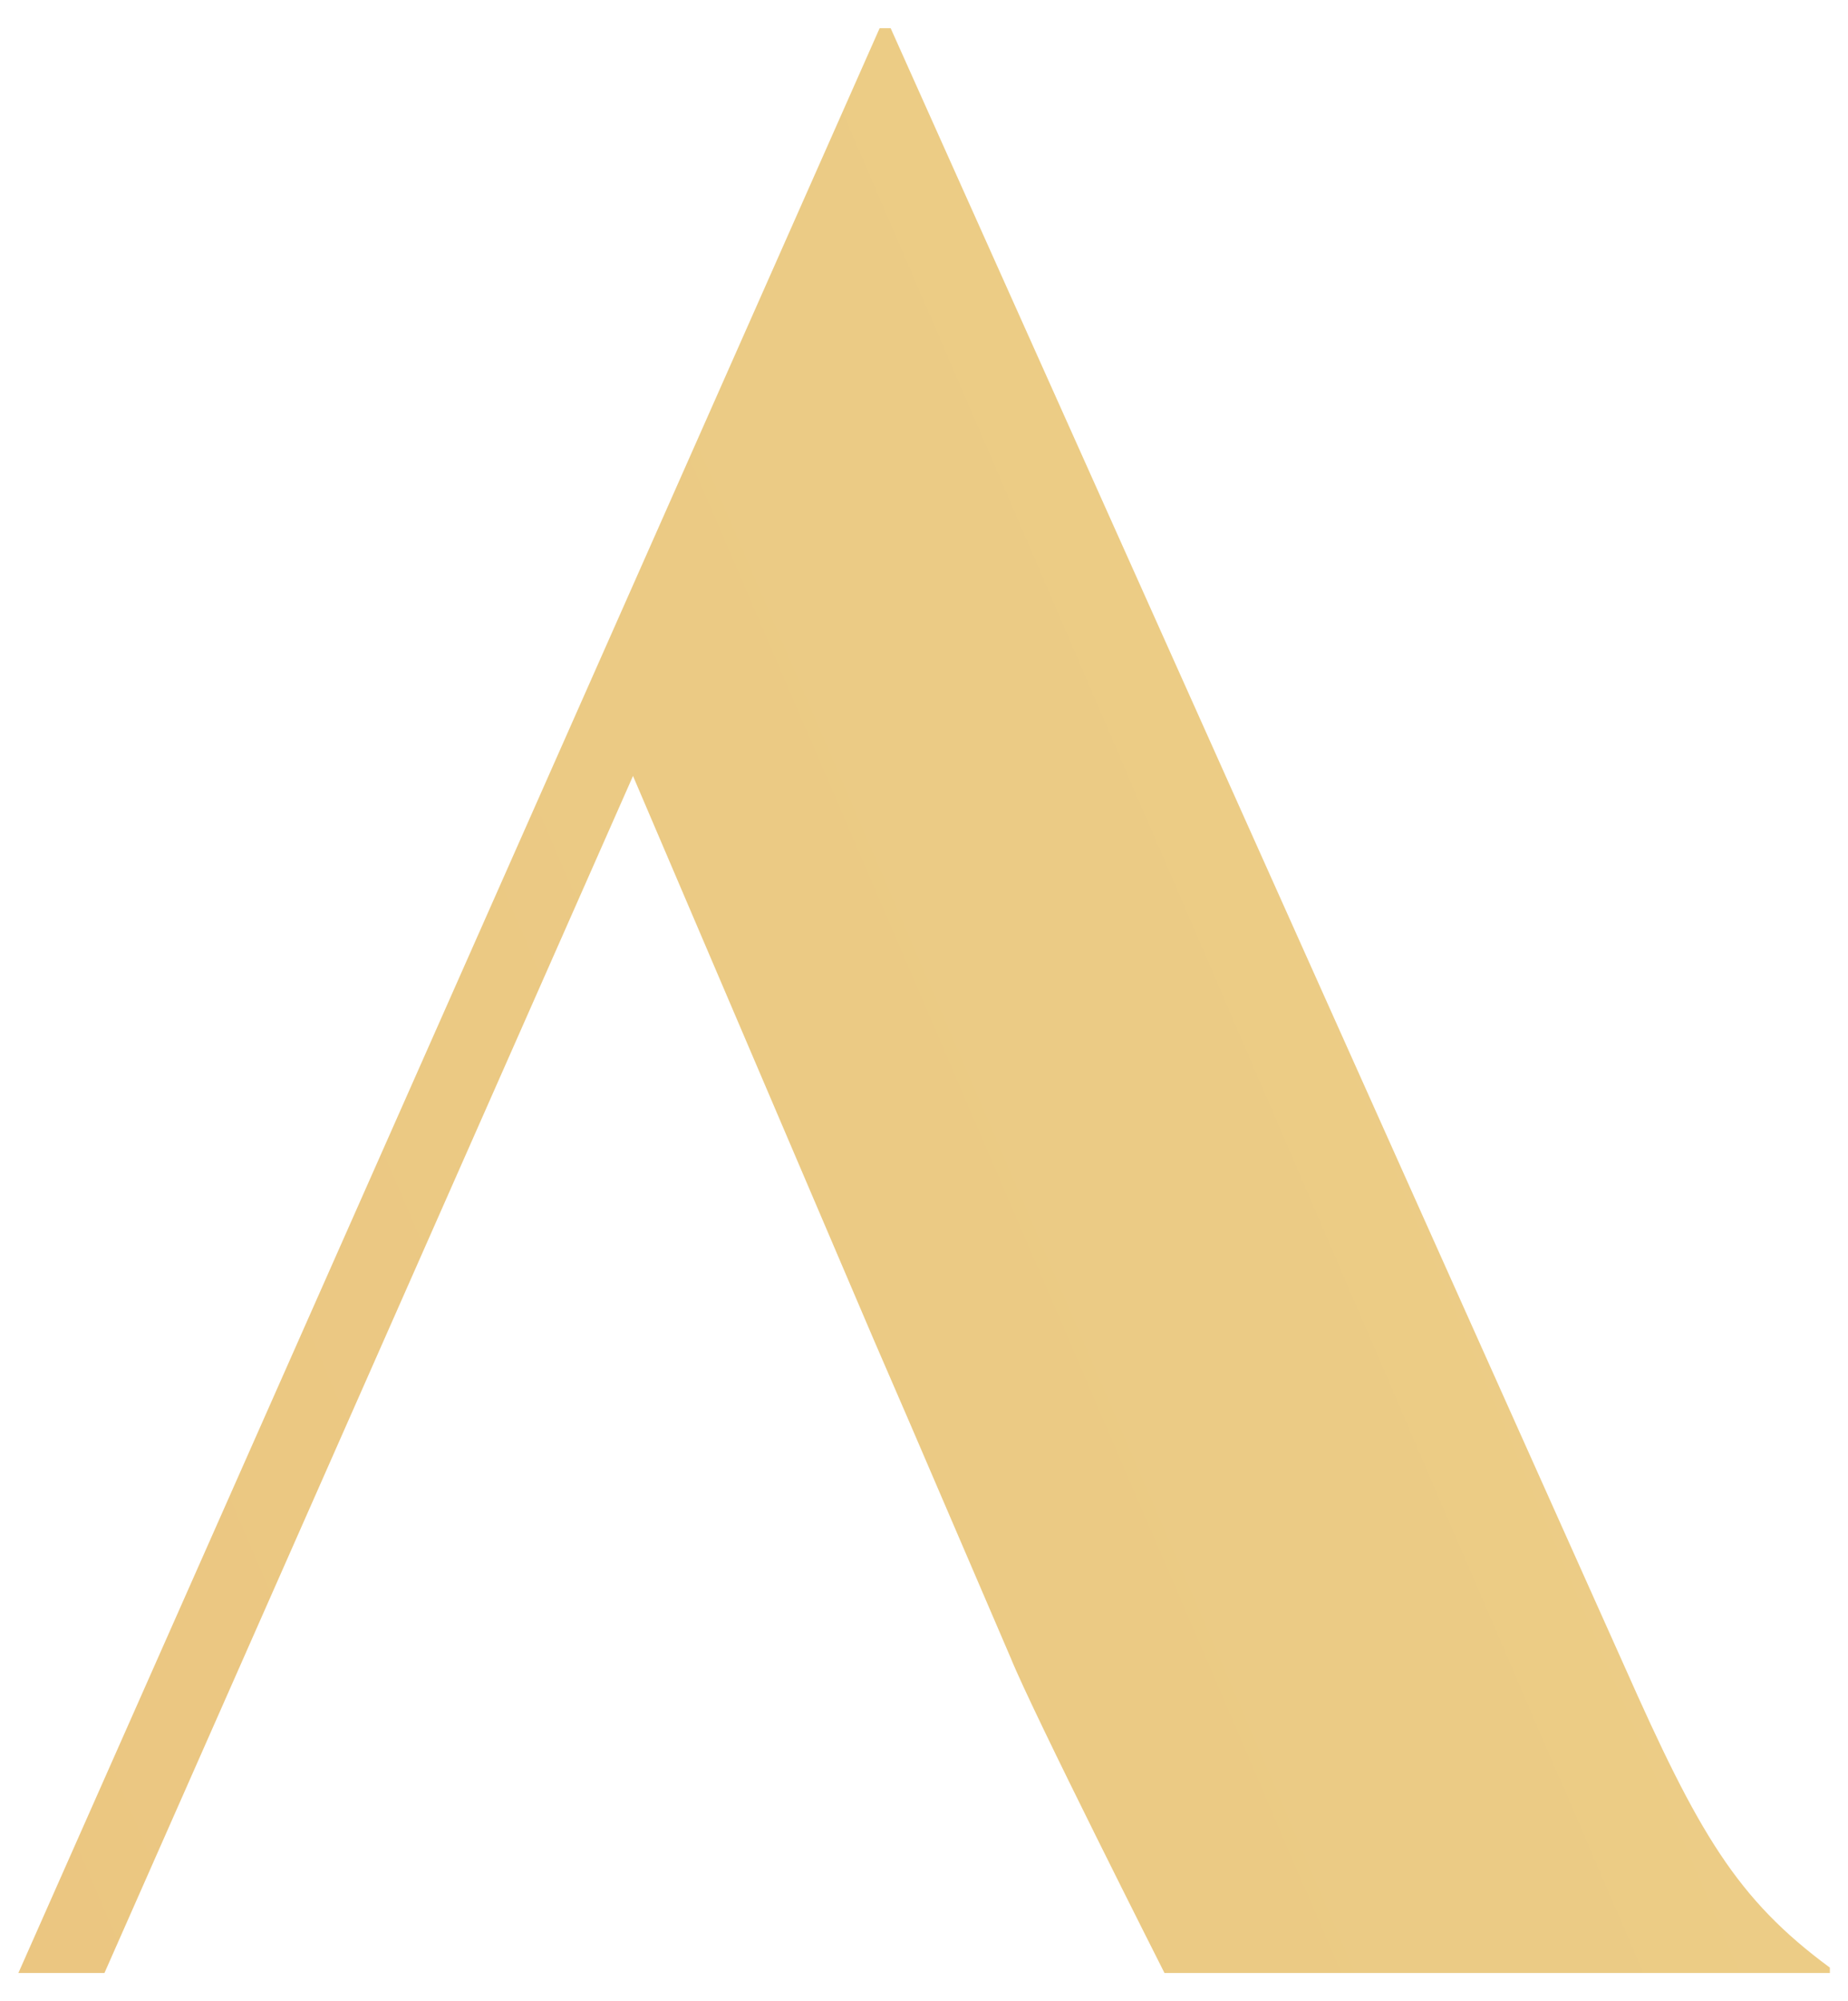<?xml version="1.0" encoding="utf-8"?>
<!-- Generator: Adobe Illustrator 26.5.0, SVG Export Plug-In . SVG Version: 6.00 Build 0)  -->
<svg version="1.1" id="Layer_1" xmlns="http://www.w3.org/2000/svg" xmlns:xlink="http://www.w3.org/1999/xlink" x="0px" y="0px"
	 viewBox="0 0 75.38 81.6" style="enable-background:new 0 0 75.38 81.6;" xml:space="preserve">
<style type="text/css">
	.st0{fill:url(#SVGID_1_);}
</style>
<g>
	<linearGradient id="SVGID_1_" gradientUnits="userSpaceOnUse" x1="-63.026" y1="91.73" x2="749.048" y2="-257.939">
		<stop  offset="5.618000e-03" style="stop-color:#EAC17D"/>
		<stop  offset="0.185" style="stop-color:#ECCF88"/>
		<stop  offset="0.33" style="stop-color:#F4E8D9"/>
		<stop  offset="0.599" style="stop-color:#EABE80"/>
		<stop  offset="0.762" style="stop-color:#F4E8D9"/>
		<stop  offset="0.879" style="stop-color:#EABE80"/>
		<stop  offset="1" style="stop-color:#BF8229"/>
	</linearGradient>
	<path class="st0" d="M35.65,54.65l-9.83-23.01L4.26,80.45H0.75l35.13-79.3h0.45l29.93,66.79c3.02,6.81,4.58,9.49,8.38,12.29v0.22
		H47.5c0,0-5.37-10.61-6.27-12.84L37.1,58L35.65,54.65z"/>
</g>
</svg>

